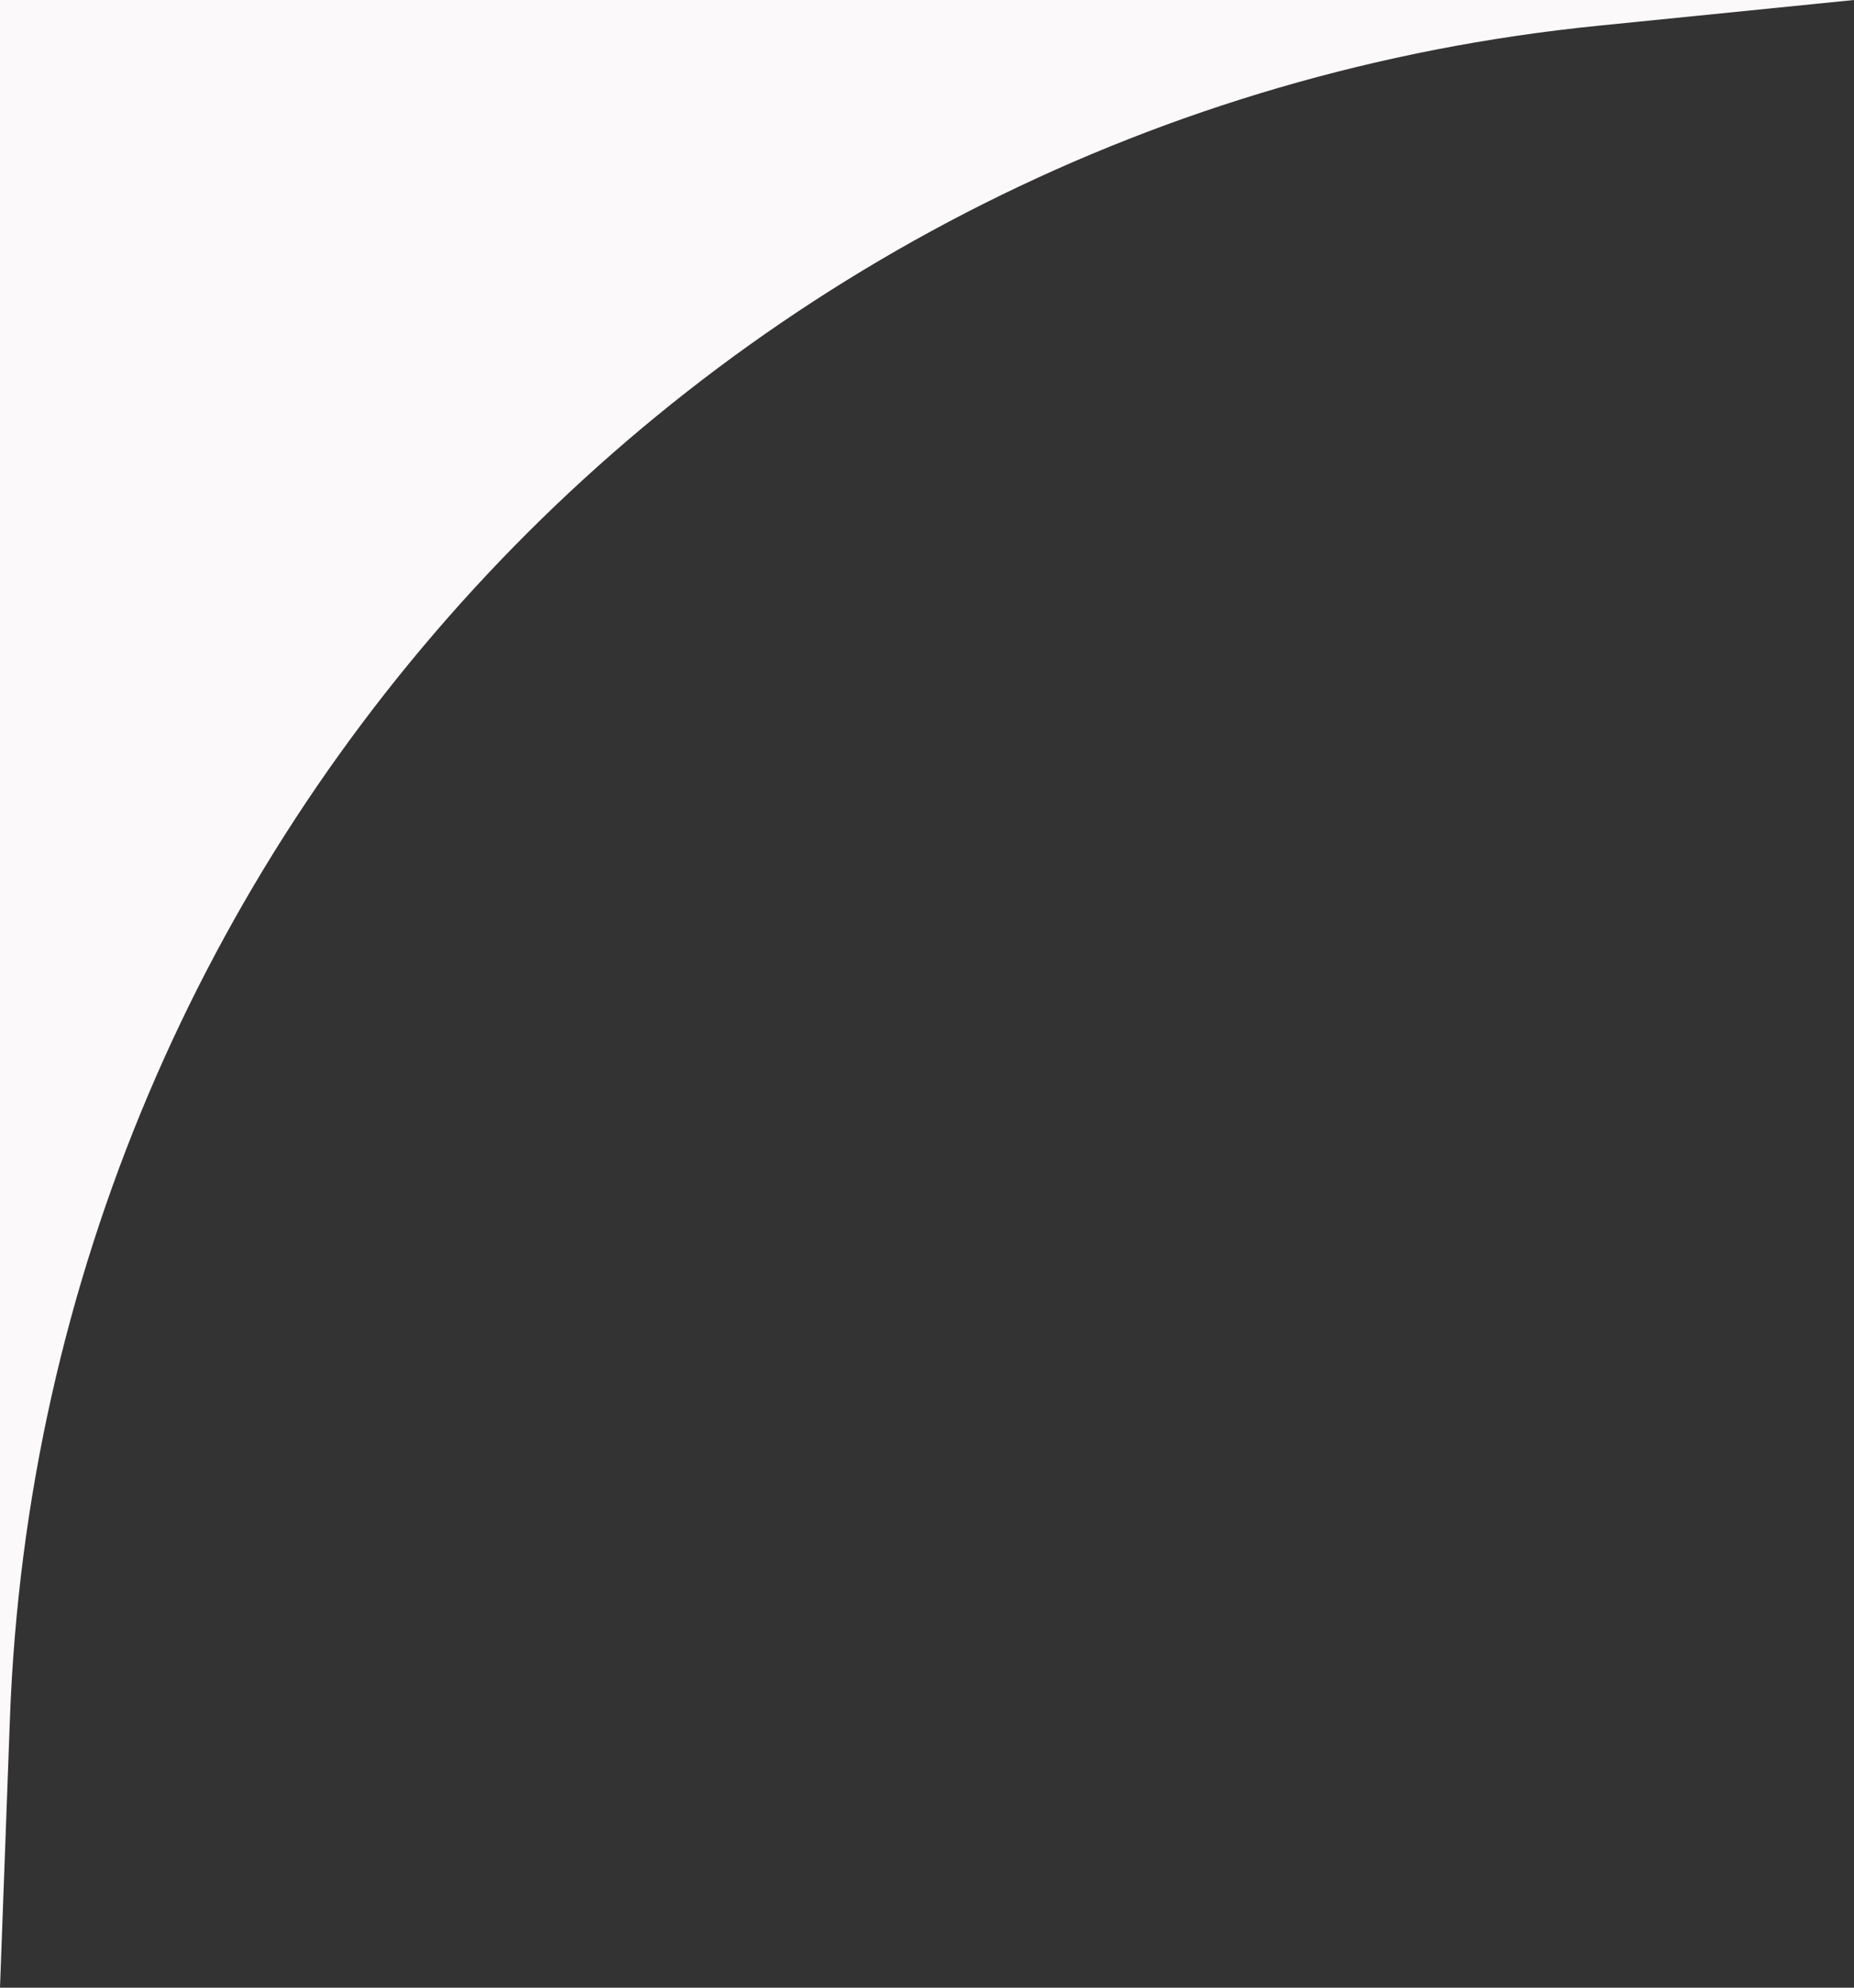 <?xml version="1.0" encoding="UTF-8"?> <svg xmlns="http://www.w3.org/2000/svg" width="42" height="45" viewBox="0 0 42 45" fill="none"><rect x="0" y="0" width="42" height="45" fill="#333333" stroke="none"/> <path d="M0 45V0H42L36.193 0.584C16.317 2.585 0.963 18.943 0.225 38.905L0 45Z" fill="#FBF9FA"></path> </svg> 